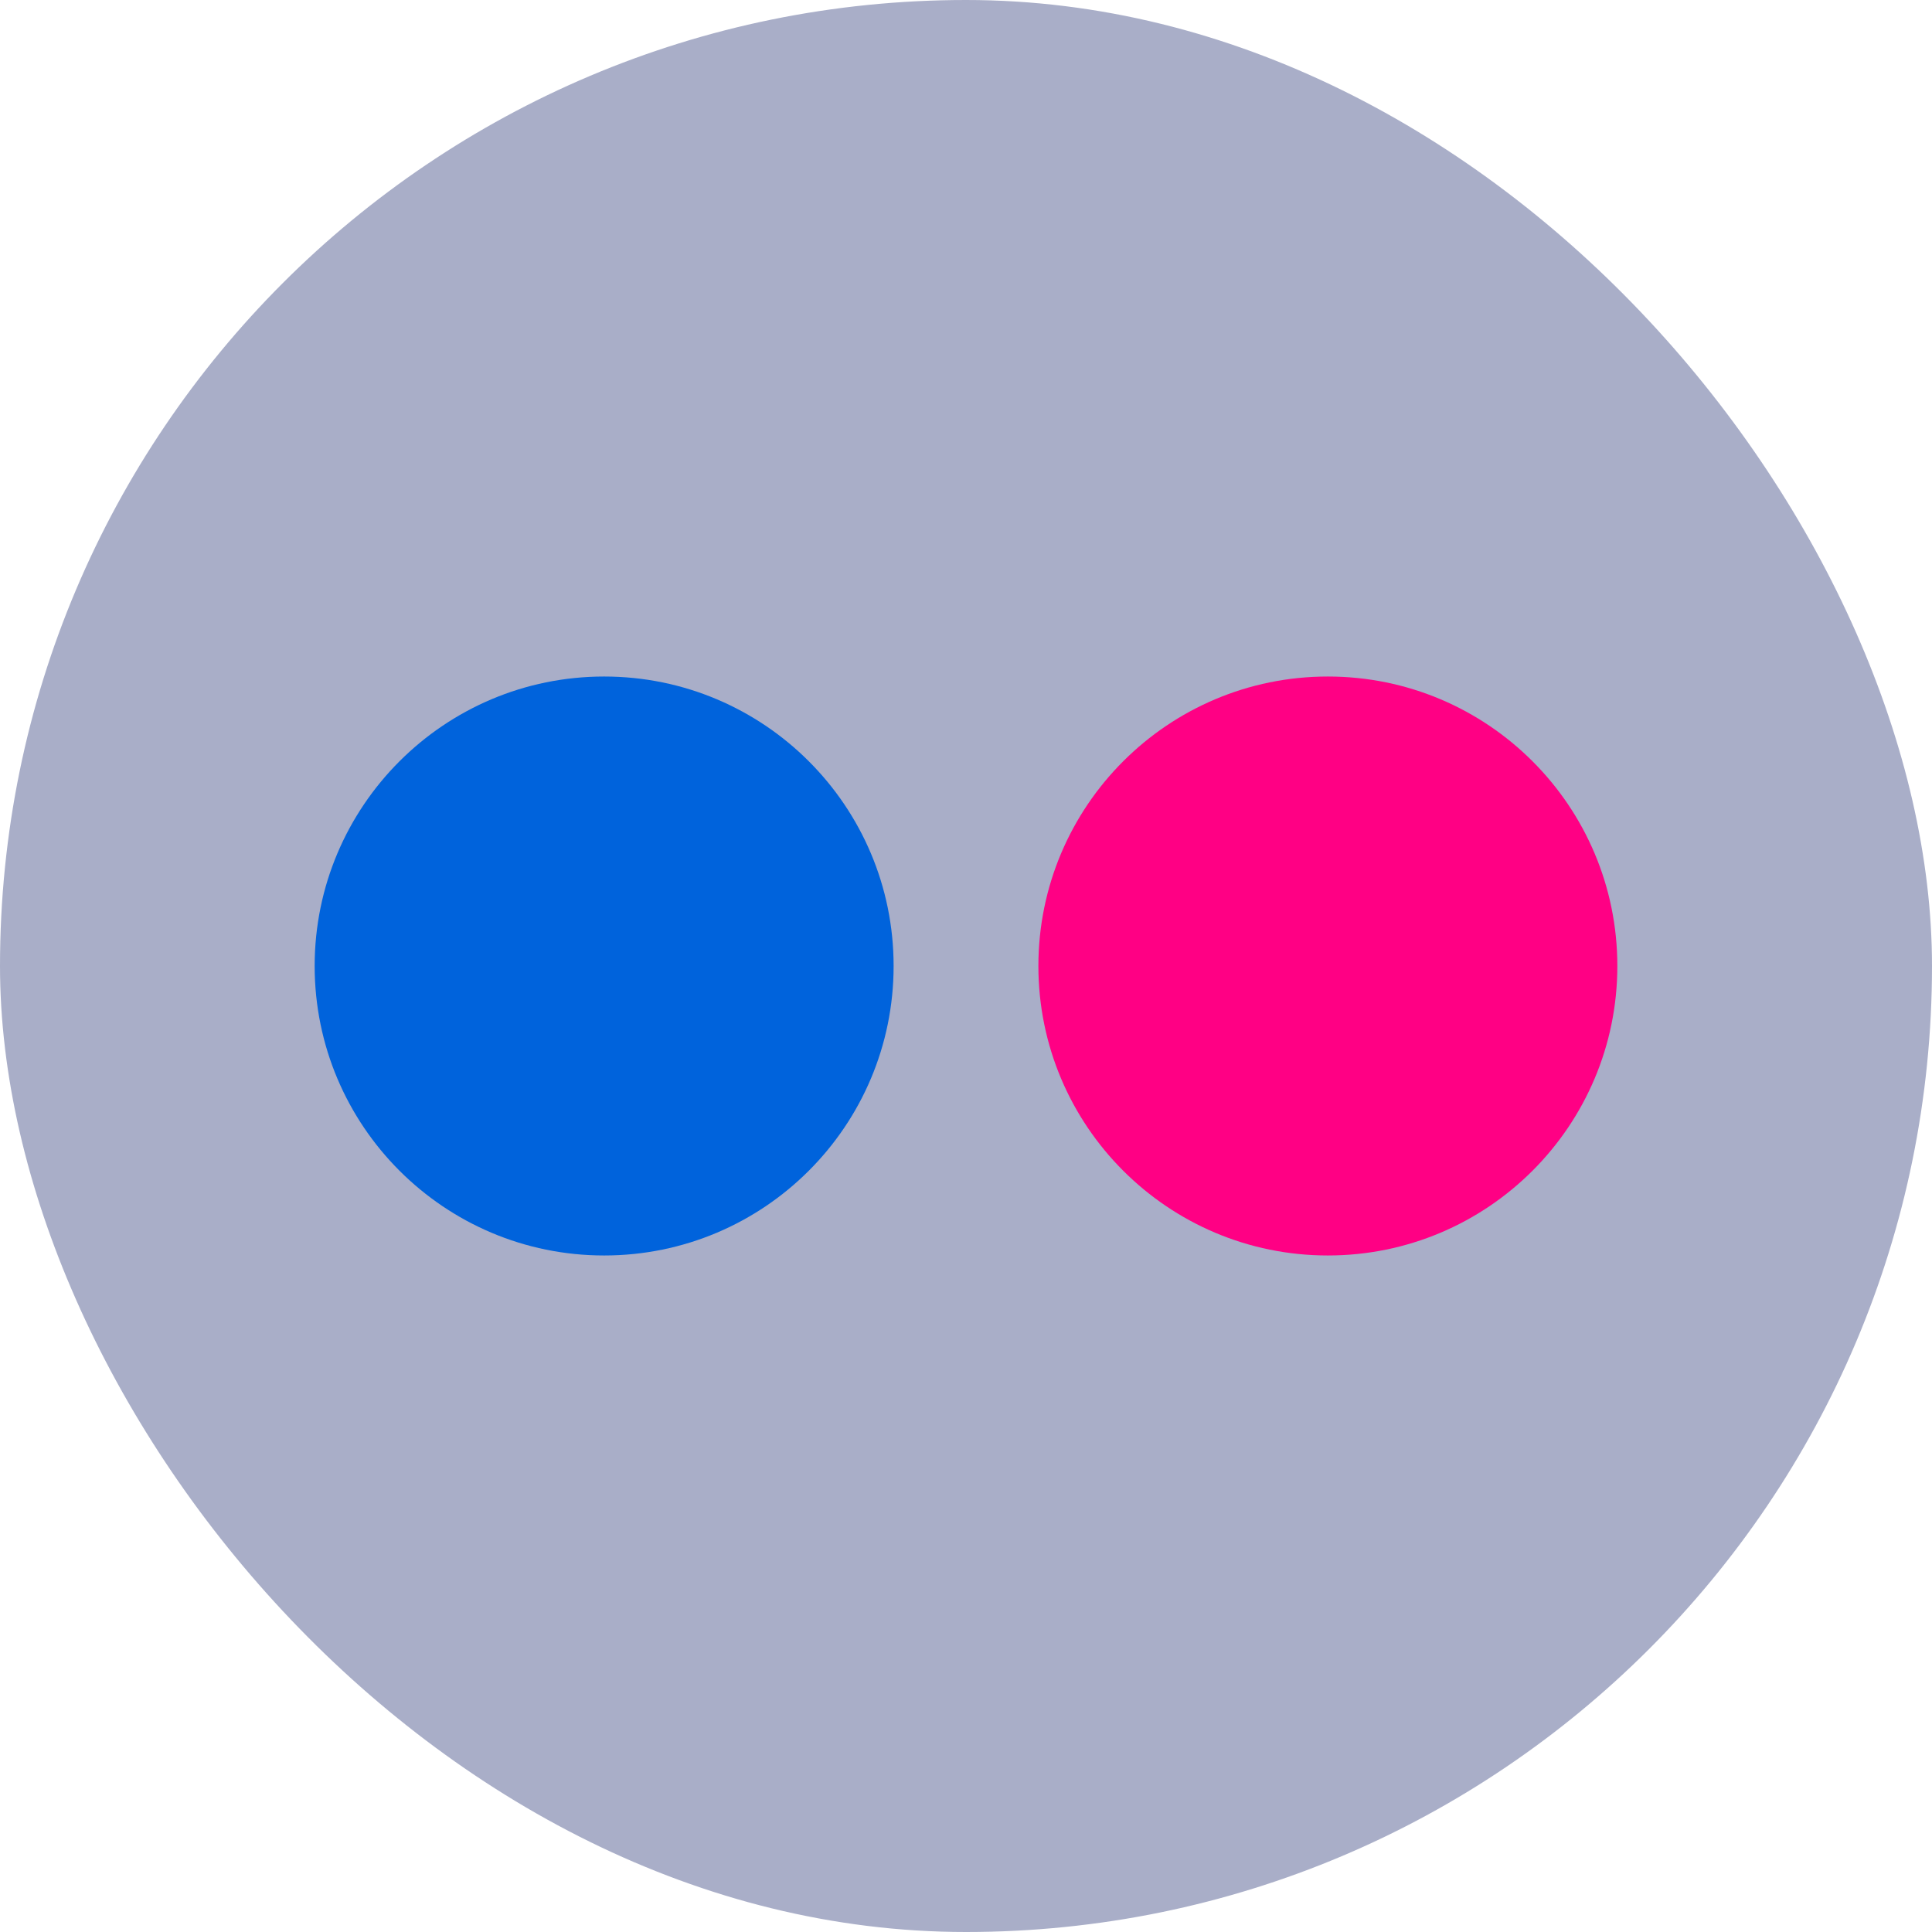 <svg width="30" height="30" viewBox="0 0 30 30" fill="none" xmlns="http://www.w3.org/2000/svg">
<rect width="30" height="30" rx="15" fill="#A9AEC8"/>
<path fill-rule="evenodd" clip-rule="evenodd" d="M20.619 19.495C23.101 19.495 25.114 17.483 25.114 15C25.114 12.517 23.101 10.505 20.619 10.505C18.136 10.505 16.124 12.518 16.124 15C16.124 17.482 18.136 19.495 20.619 19.495Z" fill="#FF0084"/>
<path fill-rule="evenodd" clip-rule="evenodd" d="M9.381 19.495C11.864 19.495 13.876 17.483 13.876 15C13.876 12.517 11.864 10.505 9.381 10.505C6.899 10.505 4.886 12.518 4.886 15C4.886 17.482 6.899 19.495 9.381 19.495Z" fill="#0063DC"/>
</svg>
